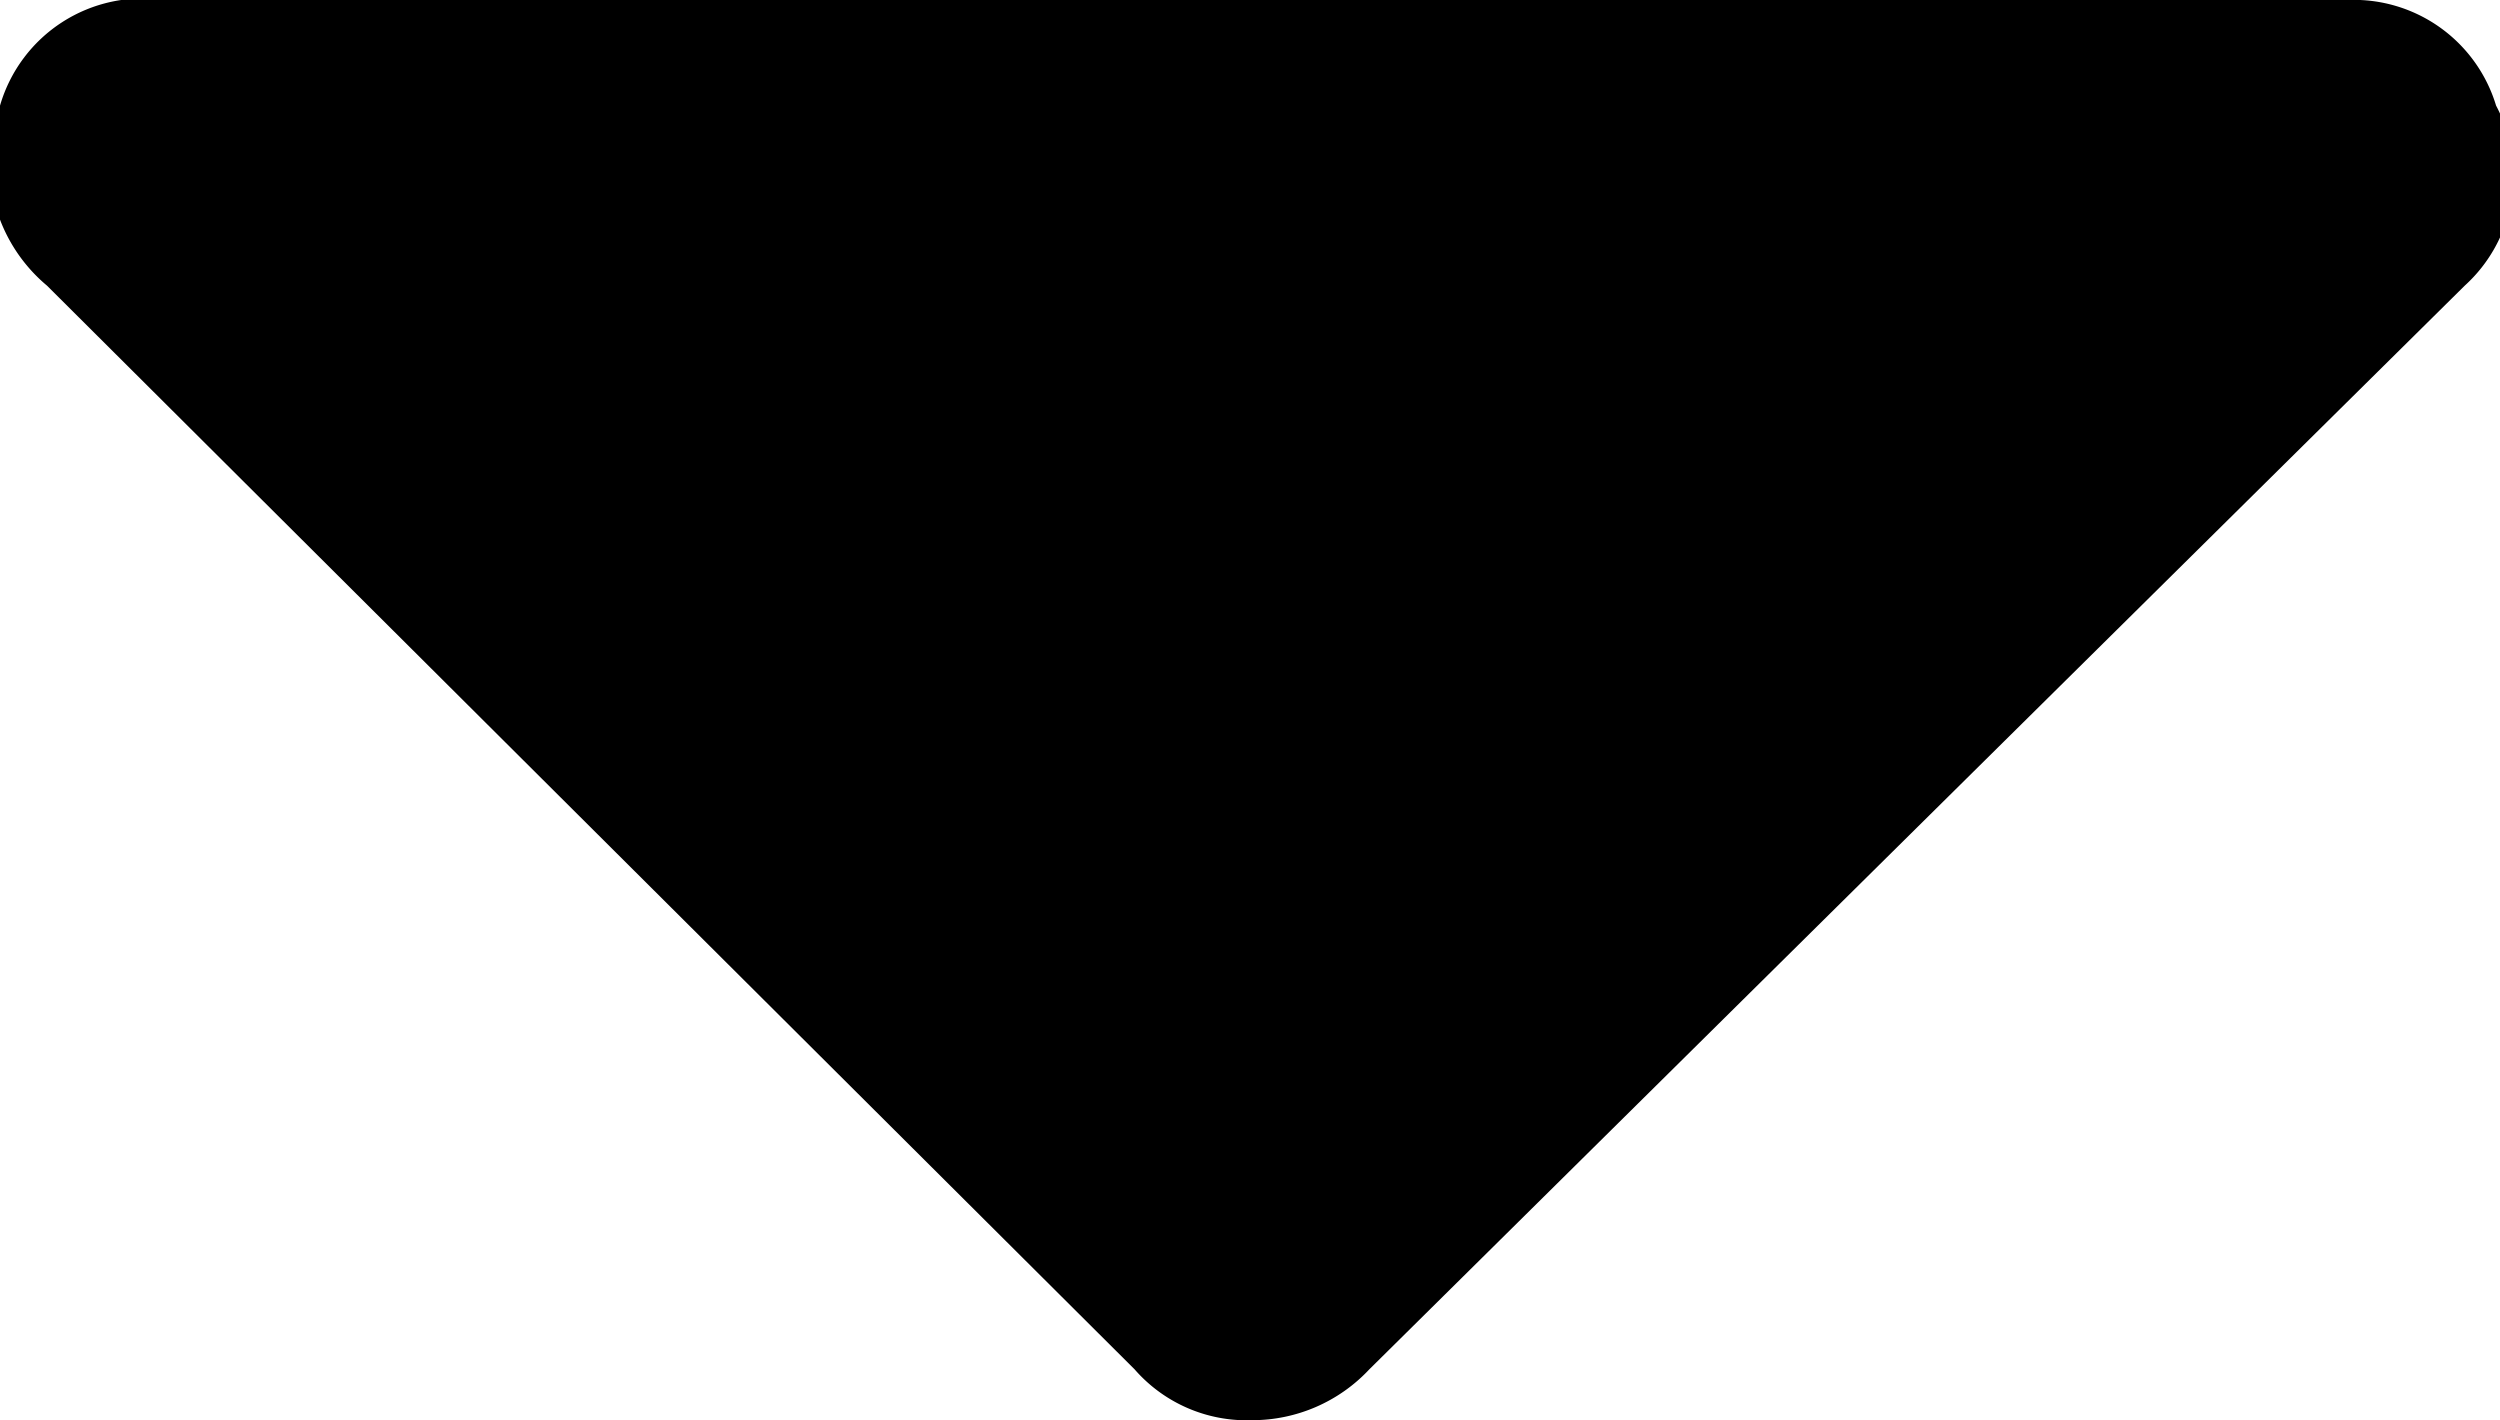 <?xml version="1.0" encoding="utf-8"?><svg xmlns="http://www.w3.org/2000/svg" viewBox="0 0 6.39 3.63"><title>Asset 12</title><g id="Layer_2" data-name="Layer 2"><g id="Layer_1-2" data-name="Layer 1"><path d="M6,0a.38.38,0,0,1,.38.27.38.38,0,0,1-.08.46L3.5,3.5a.41.41,0,0,1-.3.13.38.38,0,0,1-.3-.13L.12.73A.41.41,0,0,1,0,.27.38.38,0,0,1,.42,0Z"/></g></g></svg>
